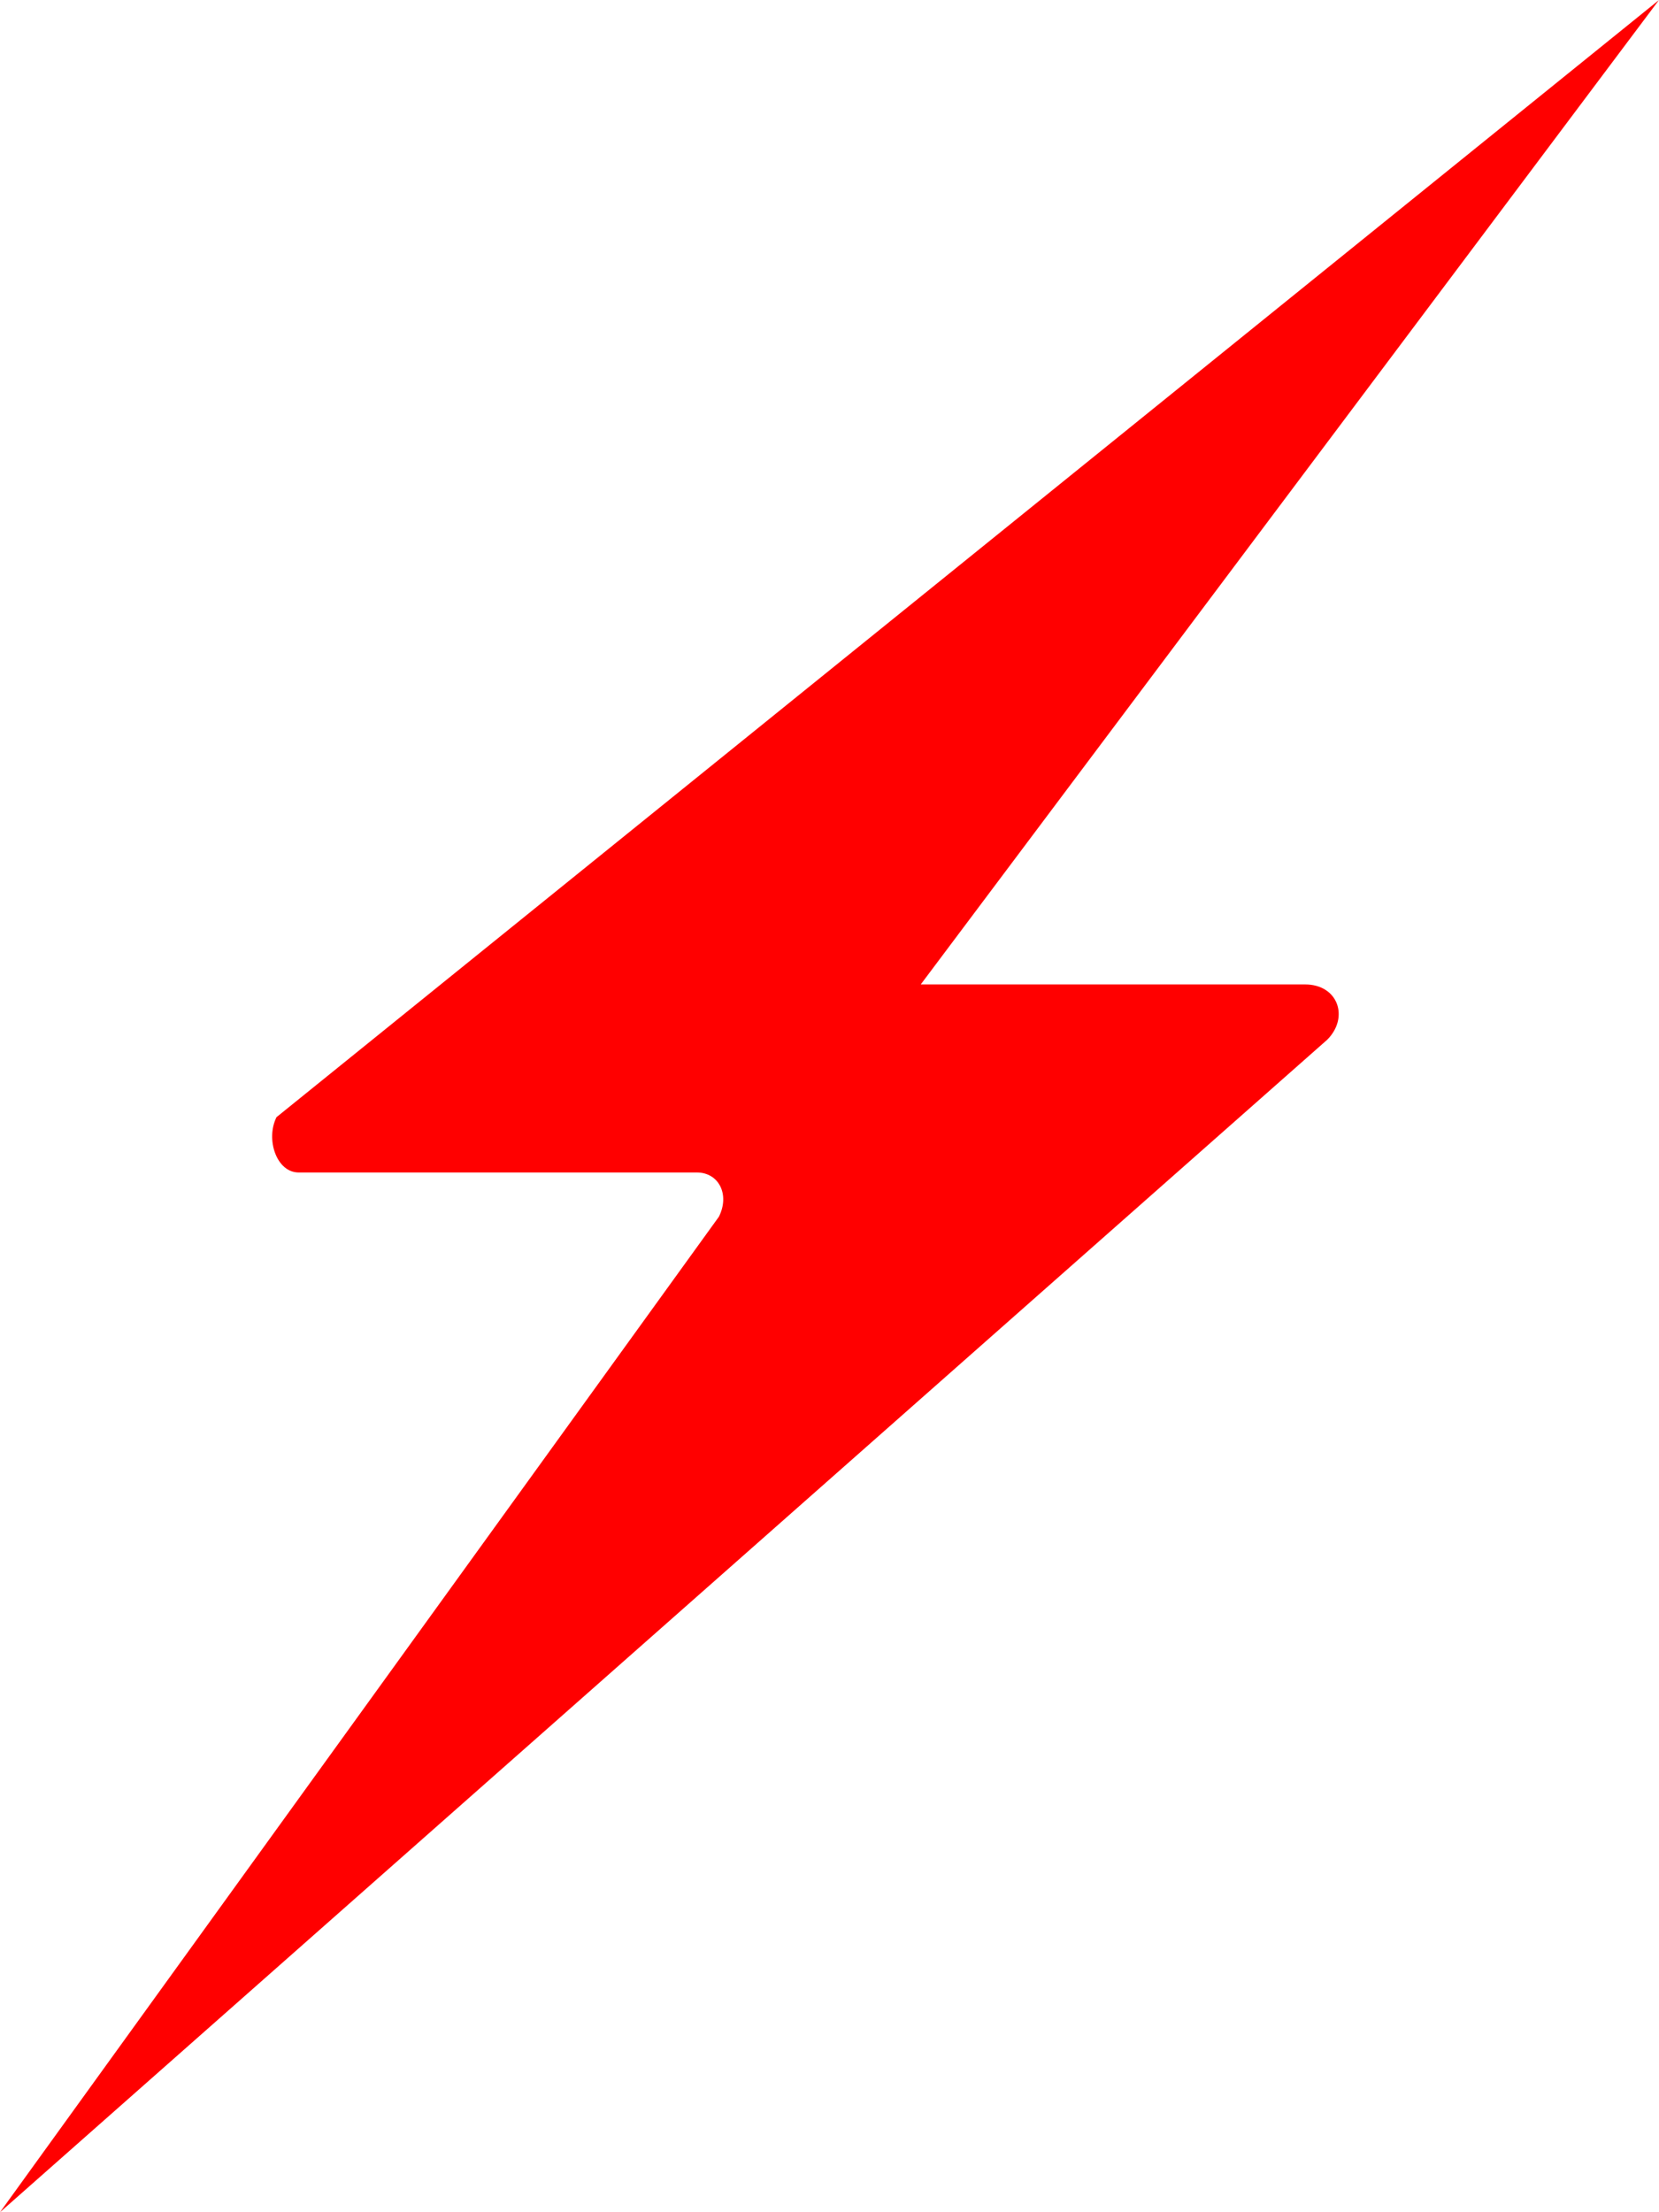 <!-- Generator: Adobe Illustrator 18.0.0, SVG Export Plug-In  -->
<svg version="1.1"
	 xmlns="http://www.w3.org/2000/svg" xmlns:xlink="http://www.w3.org/1999/xlink" xmlns:a="http://ns.adobe.com/AdobeSVGViewerExtensions/3.0/"
	 x="0px" y="0px" width="15px" height="20px" viewBox="0 0 15 20" enable-background="new 0 0 15 20" xml:space="preserve">
<defs>
</defs>
<path fill="#FF0000" d="M0,20l6.5-9c0.1-0.2,0-0.4-0.2-0.4H2.7c-0.2,0-0.3-0.3-0.2-0.5L15,0 M0,20L12,9.4c0.2-0.2,0.1-0.5-0.2-0.5
	H8.3C8.1,8.9,8,8.7,8.1,8.5L15,0"/>
</svg>
